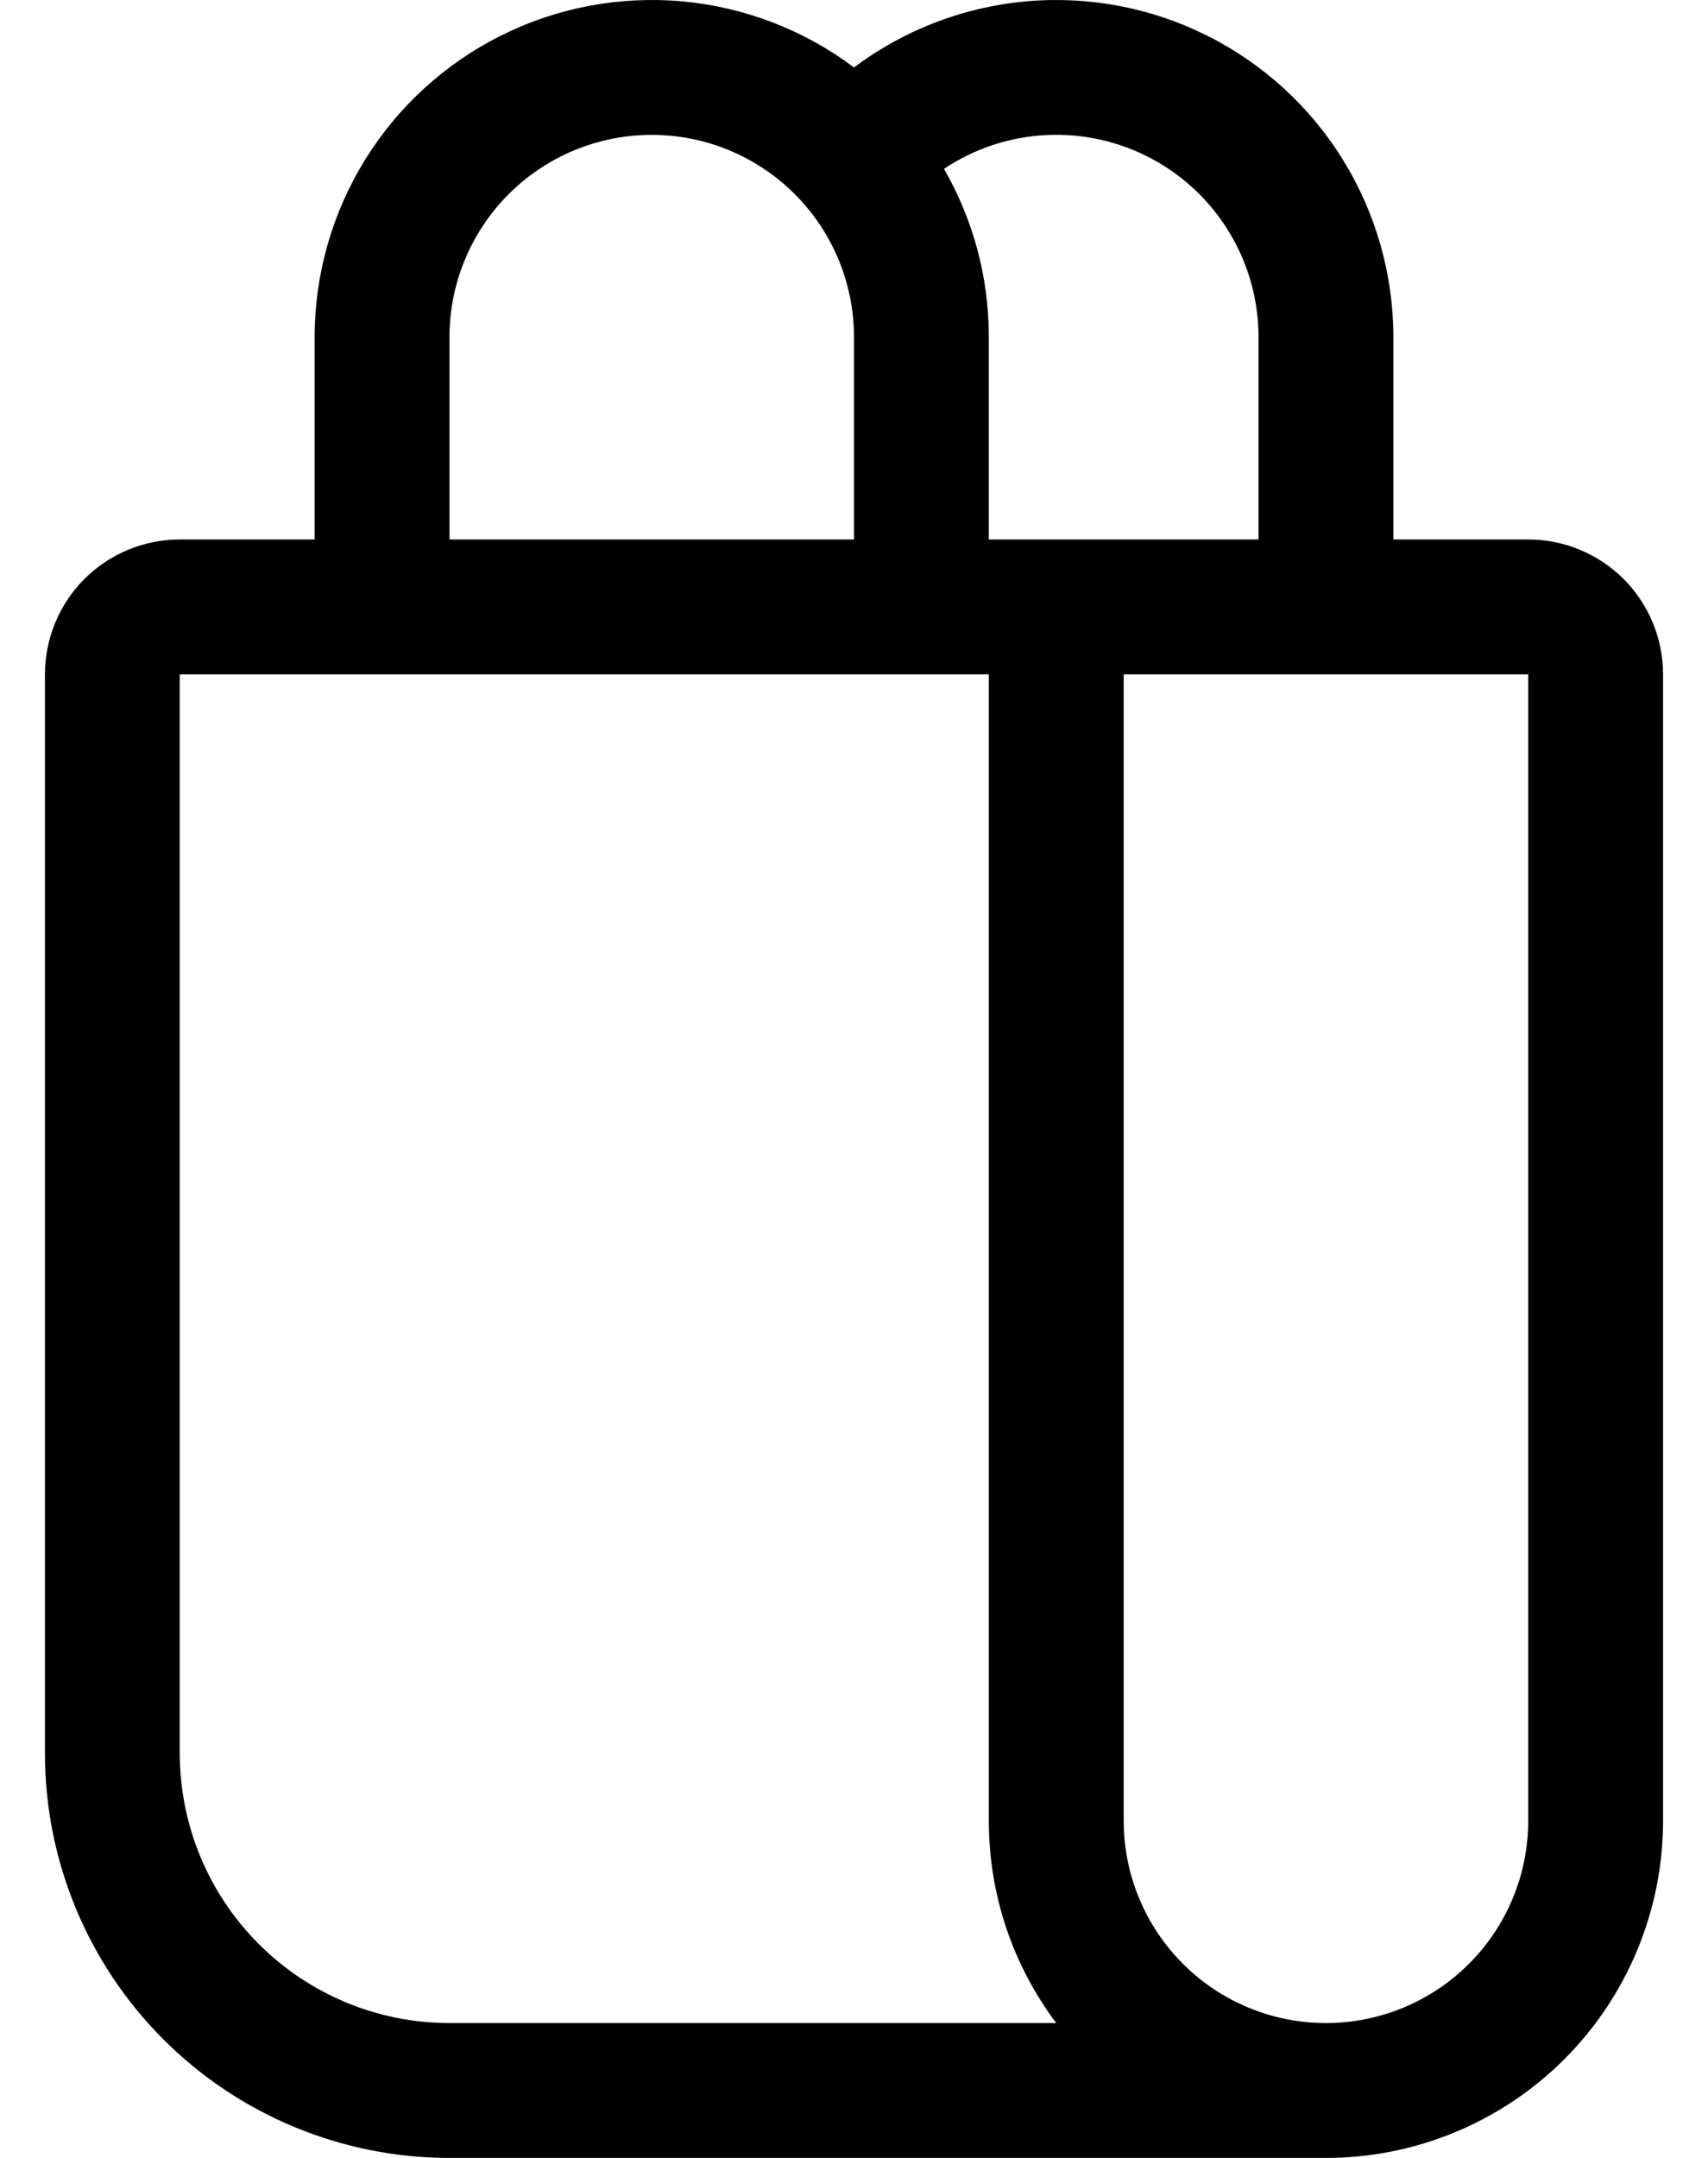 <svg width="19" height="24" viewBox="0 0 19 24" fill="none" xmlns="http://www.w3.org/2000/svg">
<g clip-path="url(#clip0_0_3)">
<path d="M9.5 0.75C8.943 0.332 8.28 0.078 7.587 0.015C6.893 -0.047 6.196 0.084 5.573 0.396C4.95 0.707 4.426 1.186 4.06 1.779C3.694 2.371 3.5 3.054 3.5 3.75V6H2C1.602 6 1.221 6.158 0.939 6.439C0.658 6.721 0.5 7.102 0.5 7.5V19.5C0.5 20.694 0.974 21.838 1.818 22.682C2.662 23.526 3.807 24 5 24H14.75C15.745 24 16.698 23.605 17.402 22.902C18.105 22.198 18.5 21.245 18.5 20.25V7.5C18.5 7.102 18.342 6.721 18.061 6.439C17.779 6.158 17.398 6 17 6H15.5V3.75C15.5 3.054 15.306 2.371 14.94 1.779C14.574 1.186 14.05 0.707 13.427 0.396C12.804 0.084 12.107 -0.047 11.413 0.015C10.72 0.078 10.057 0.332 9.5 0.75ZM5 3.75C5 3.153 5.237 2.581 5.659 2.159C6.081 1.737 6.653 1.5 7.25 1.5C7.847 1.5 8.419 1.737 8.841 2.159C9.263 2.581 9.5 3.153 9.5 3.75V6H5V3.75ZM10.501 1.878C10.839 1.652 11.233 1.522 11.64 1.502C12.047 1.482 12.452 1.573 12.811 1.765C13.171 1.957 13.471 2.244 13.68 2.593C13.89 2.943 14 3.343 14 3.75V6H11V3.75C11 3.069 10.819 2.43 10.501 1.878ZM5 22.5C4.204 22.5 3.441 22.184 2.879 21.621C2.316 21.059 2 20.296 2 19.5V7.5H11V20.25C11 21.095 11.279 21.873 11.75 22.5H5ZM17 20.25C17 20.847 16.763 21.419 16.341 21.841C15.919 22.263 15.347 22.5 14.75 22.5C14.153 22.5 13.581 22.263 13.159 21.841C12.737 21.419 12.5 20.847 12.5 20.25V7.5H17V20.25Z" fill="black"/>
</g>
<defs>
<clipPath id="clip0_0_3">
<rect width="18" height="24" fill="white" transform="translate(0.5)"/>
</clipPath>
</defs>
</svg>
